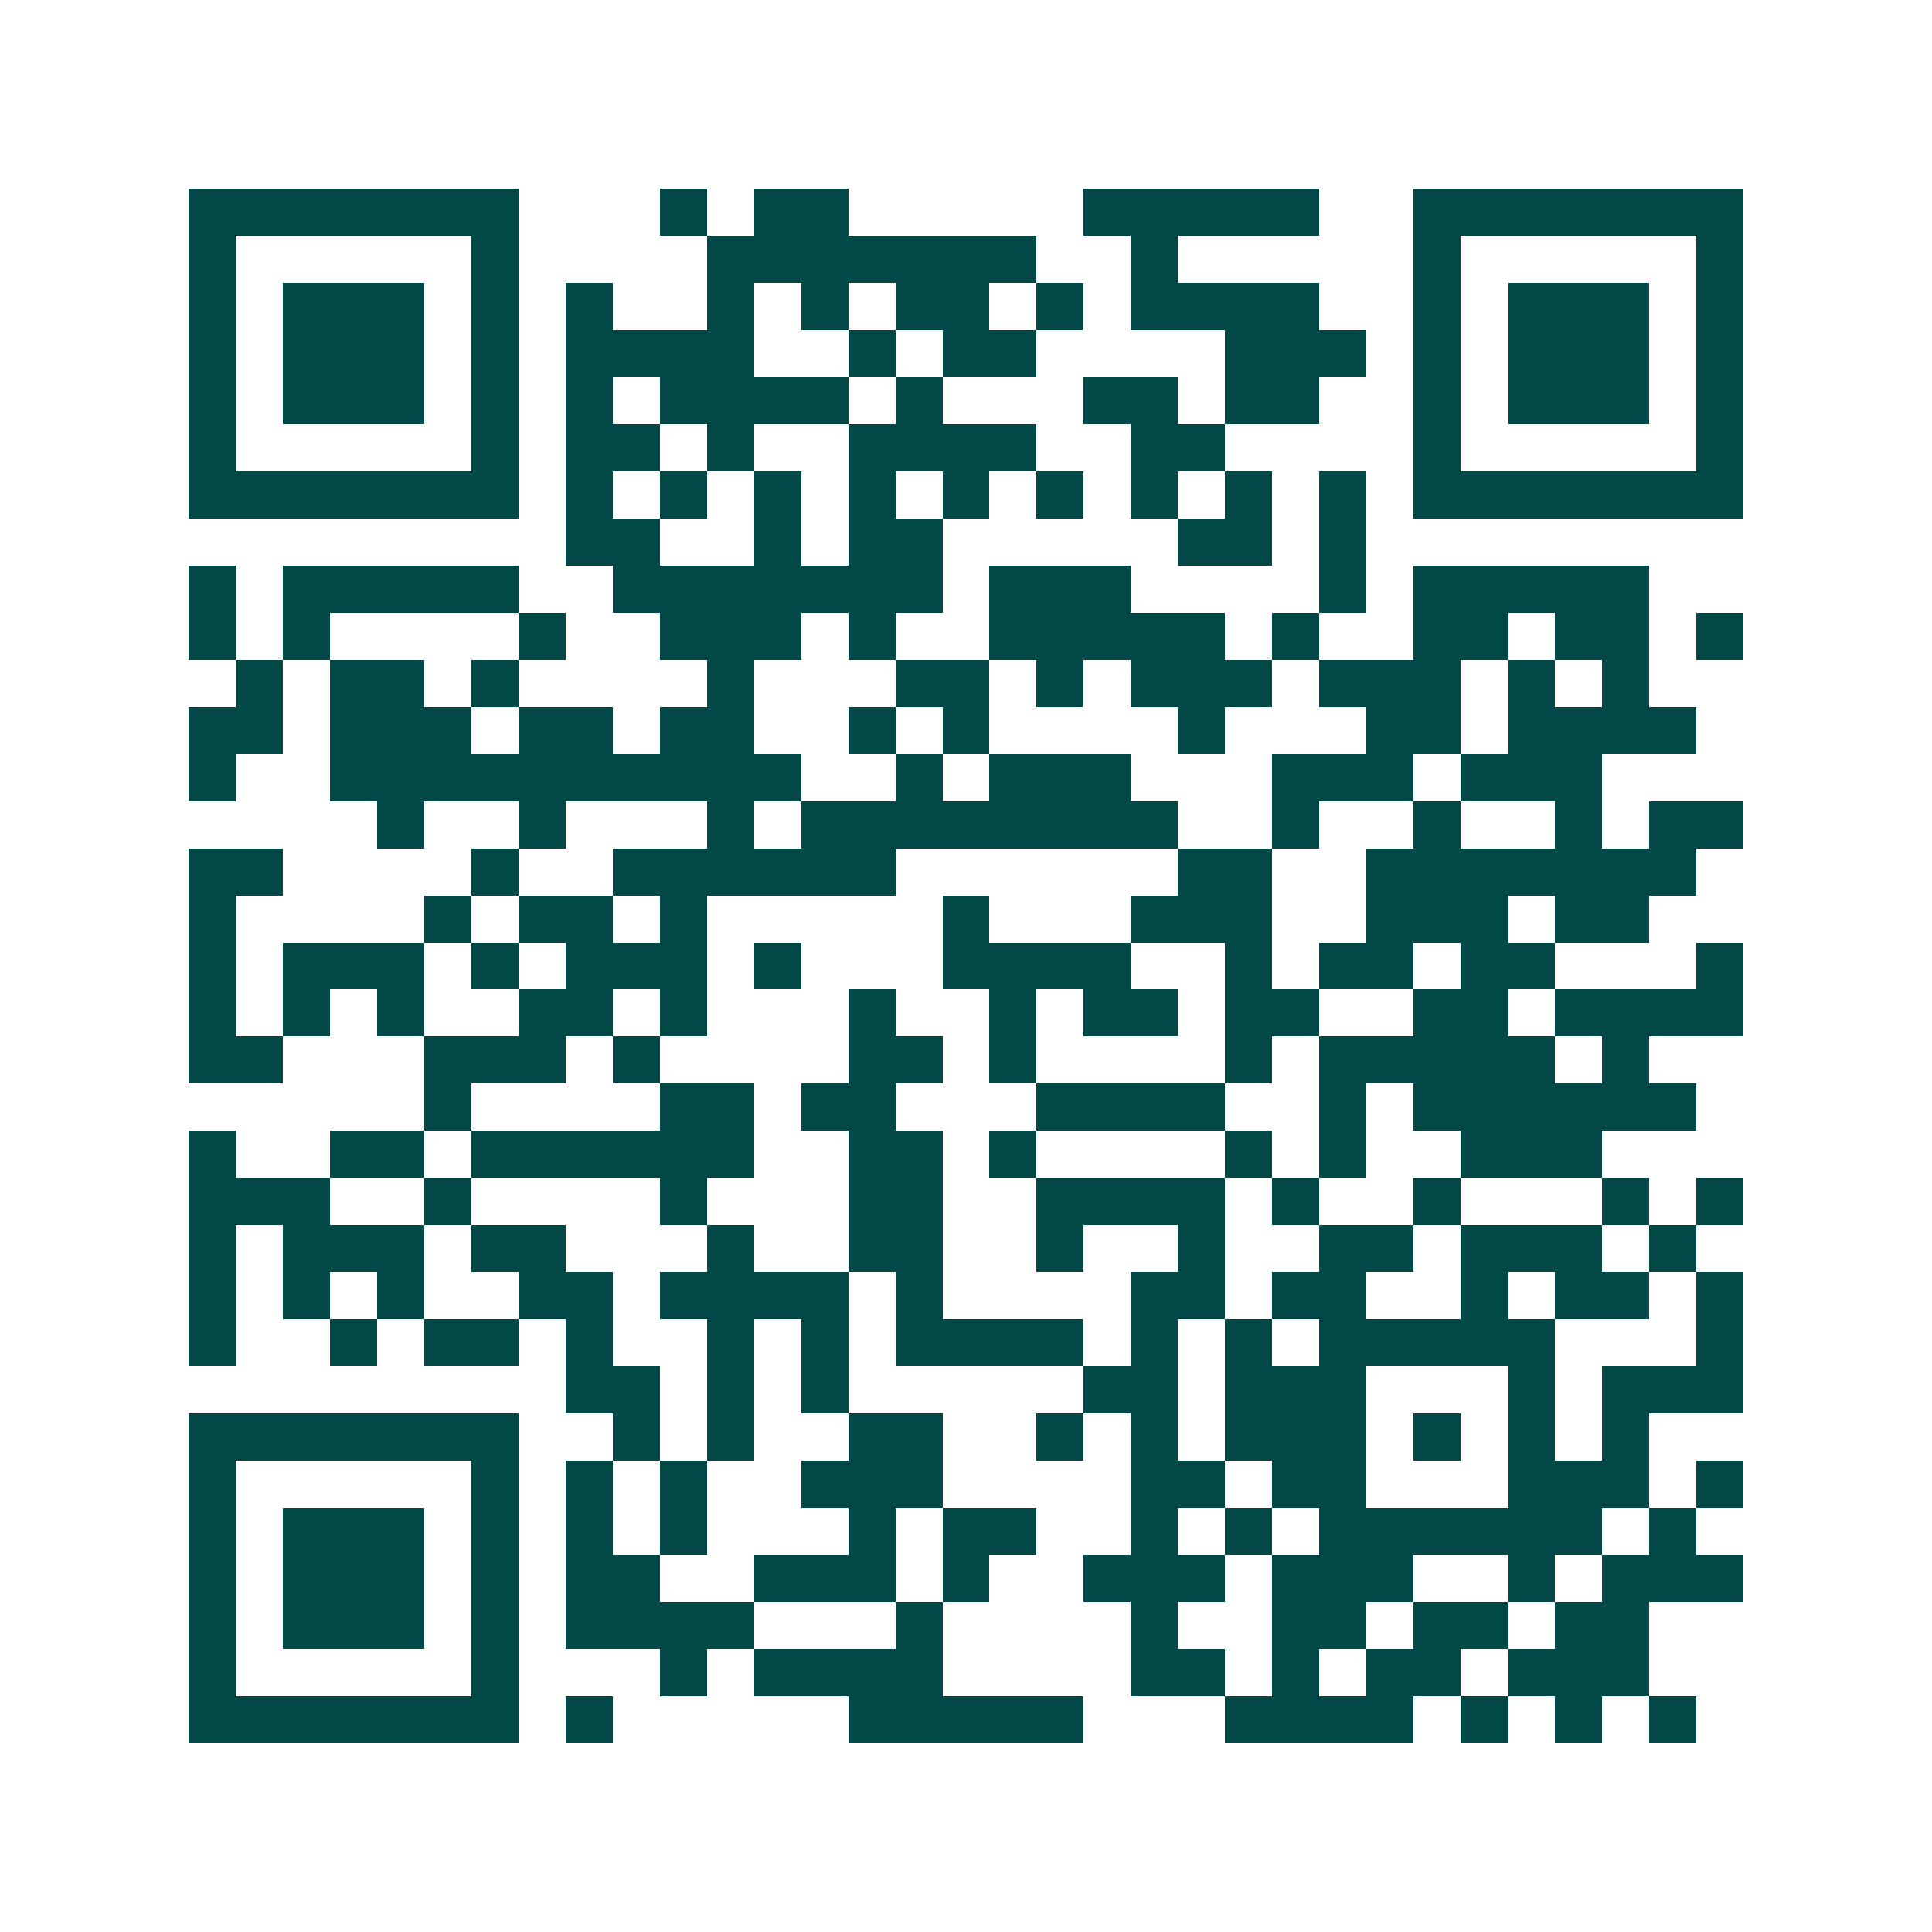 <svg xmlns="http://www.w3.org/2000/svg" width="200" height="200" viewBox="0 0 41 41" shape-rendering="crispEdges"><path fill="#ffffff" d="M0 0h41v41H0z"/><path stroke="#014847" d="M4 4.5h7m3 0h1m1 0h2m5 0h5m2 0h7M4 5.5h1m5 0h1m4 0h7m2 0h1m5 0h1m5 0h1M4 6.5h1m1 0h3m1 0h1m1 0h1m2 0h1m1 0h1m1 0h2m1 0h1m1 0h4m2 0h1m1 0h3m1 0h1M4 7.5h1m1 0h3m1 0h1m1 0h4m2 0h1m1 0h2m4 0h3m1 0h1m1 0h3m1 0h1M4 8.5h1m1 0h3m1 0h1m1 0h1m1 0h4m1 0h1m3 0h2m1 0h2m2 0h1m1 0h3m1 0h1M4 9.5h1m5 0h1m1 0h2m1 0h1m2 0h4m2 0h2m4 0h1m5 0h1M4 10.5h7m1 0h1m1 0h1m1 0h1m1 0h1m1 0h1m1 0h1m1 0h1m1 0h1m1 0h1m1 0h7M12 11.5h2m2 0h1m1 0h2m5 0h2m1 0h1M4 12.5h1m1 0h5m2 0h7m1 0h3m4 0h1m1 0h5M4 13.5h1m1 0h1m4 0h1m2 0h3m1 0h1m2 0h5m1 0h1m2 0h2m1 0h2m1 0h1M5 14.5h1m1 0h2m1 0h1m4 0h1m3 0h2m1 0h1m1 0h3m1 0h3m1 0h1m1 0h1M4 15.5h2m1 0h3m1 0h2m1 0h2m2 0h1m1 0h1m4 0h1m3 0h2m1 0h4M4 16.5h1m2 0h10m2 0h1m1 0h3m3 0h3m1 0h3M8 17.5h1m2 0h1m3 0h1m1 0h8m2 0h1m2 0h1m2 0h1m1 0h2M4 18.5h2m4 0h1m2 0h6m6 0h2m2 0h7M4 19.5h1m4 0h1m1 0h2m1 0h1m5 0h1m3 0h3m2 0h3m1 0h2M4 20.5h1m1 0h3m1 0h1m1 0h3m1 0h1m3 0h4m2 0h1m1 0h2m1 0h2m3 0h1M4 21.5h1m1 0h1m1 0h1m2 0h2m1 0h1m3 0h1m2 0h1m1 0h2m1 0h2m2 0h2m1 0h4M4 22.5h2m3 0h3m1 0h1m4 0h2m1 0h1m4 0h1m1 0h5m1 0h1M9 23.5h1m4 0h2m1 0h2m3 0h4m2 0h1m1 0h6M4 24.5h1m2 0h2m1 0h6m2 0h2m1 0h1m4 0h1m1 0h1m2 0h3M4 25.5h3m2 0h1m4 0h1m3 0h2m2 0h4m1 0h1m2 0h1m3 0h1m1 0h1M4 26.5h1m1 0h3m1 0h2m3 0h1m2 0h2m2 0h1m2 0h1m2 0h2m1 0h3m1 0h1M4 27.5h1m1 0h1m1 0h1m2 0h2m1 0h4m1 0h1m4 0h2m1 0h2m2 0h1m1 0h2m1 0h1M4 28.5h1m2 0h1m1 0h2m1 0h1m2 0h1m1 0h1m1 0h4m1 0h1m1 0h1m1 0h5m3 0h1M12 29.5h2m1 0h1m1 0h1m5 0h2m1 0h3m3 0h1m1 0h3M4 30.5h7m2 0h1m1 0h1m2 0h2m2 0h1m1 0h1m1 0h3m1 0h1m1 0h1m1 0h1M4 31.5h1m5 0h1m1 0h1m1 0h1m2 0h3m4 0h2m1 0h2m3 0h3m1 0h1M4 32.5h1m1 0h3m1 0h1m1 0h1m1 0h1m3 0h1m1 0h2m2 0h1m1 0h1m1 0h6m1 0h1M4 33.5h1m1 0h3m1 0h1m1 0h2m2 0h3m1 0h1m2 0h3m1 0h3m2 0h1m1 0h3M4 34.5h1m1 0h3m1 0h1m1 0h4m3 0h1m4 0h1m2 0h2m1 0h2m1 0h2M4 35.5h1m5 0h1m3 0h1m1 0h4m4 0h2m1 0h1m1 0h2m1 0h3M4 36.5h7m1 0h1m5 0h5m3 0h4m1 0h1m1 0h1m1 0h1"/></svg>
